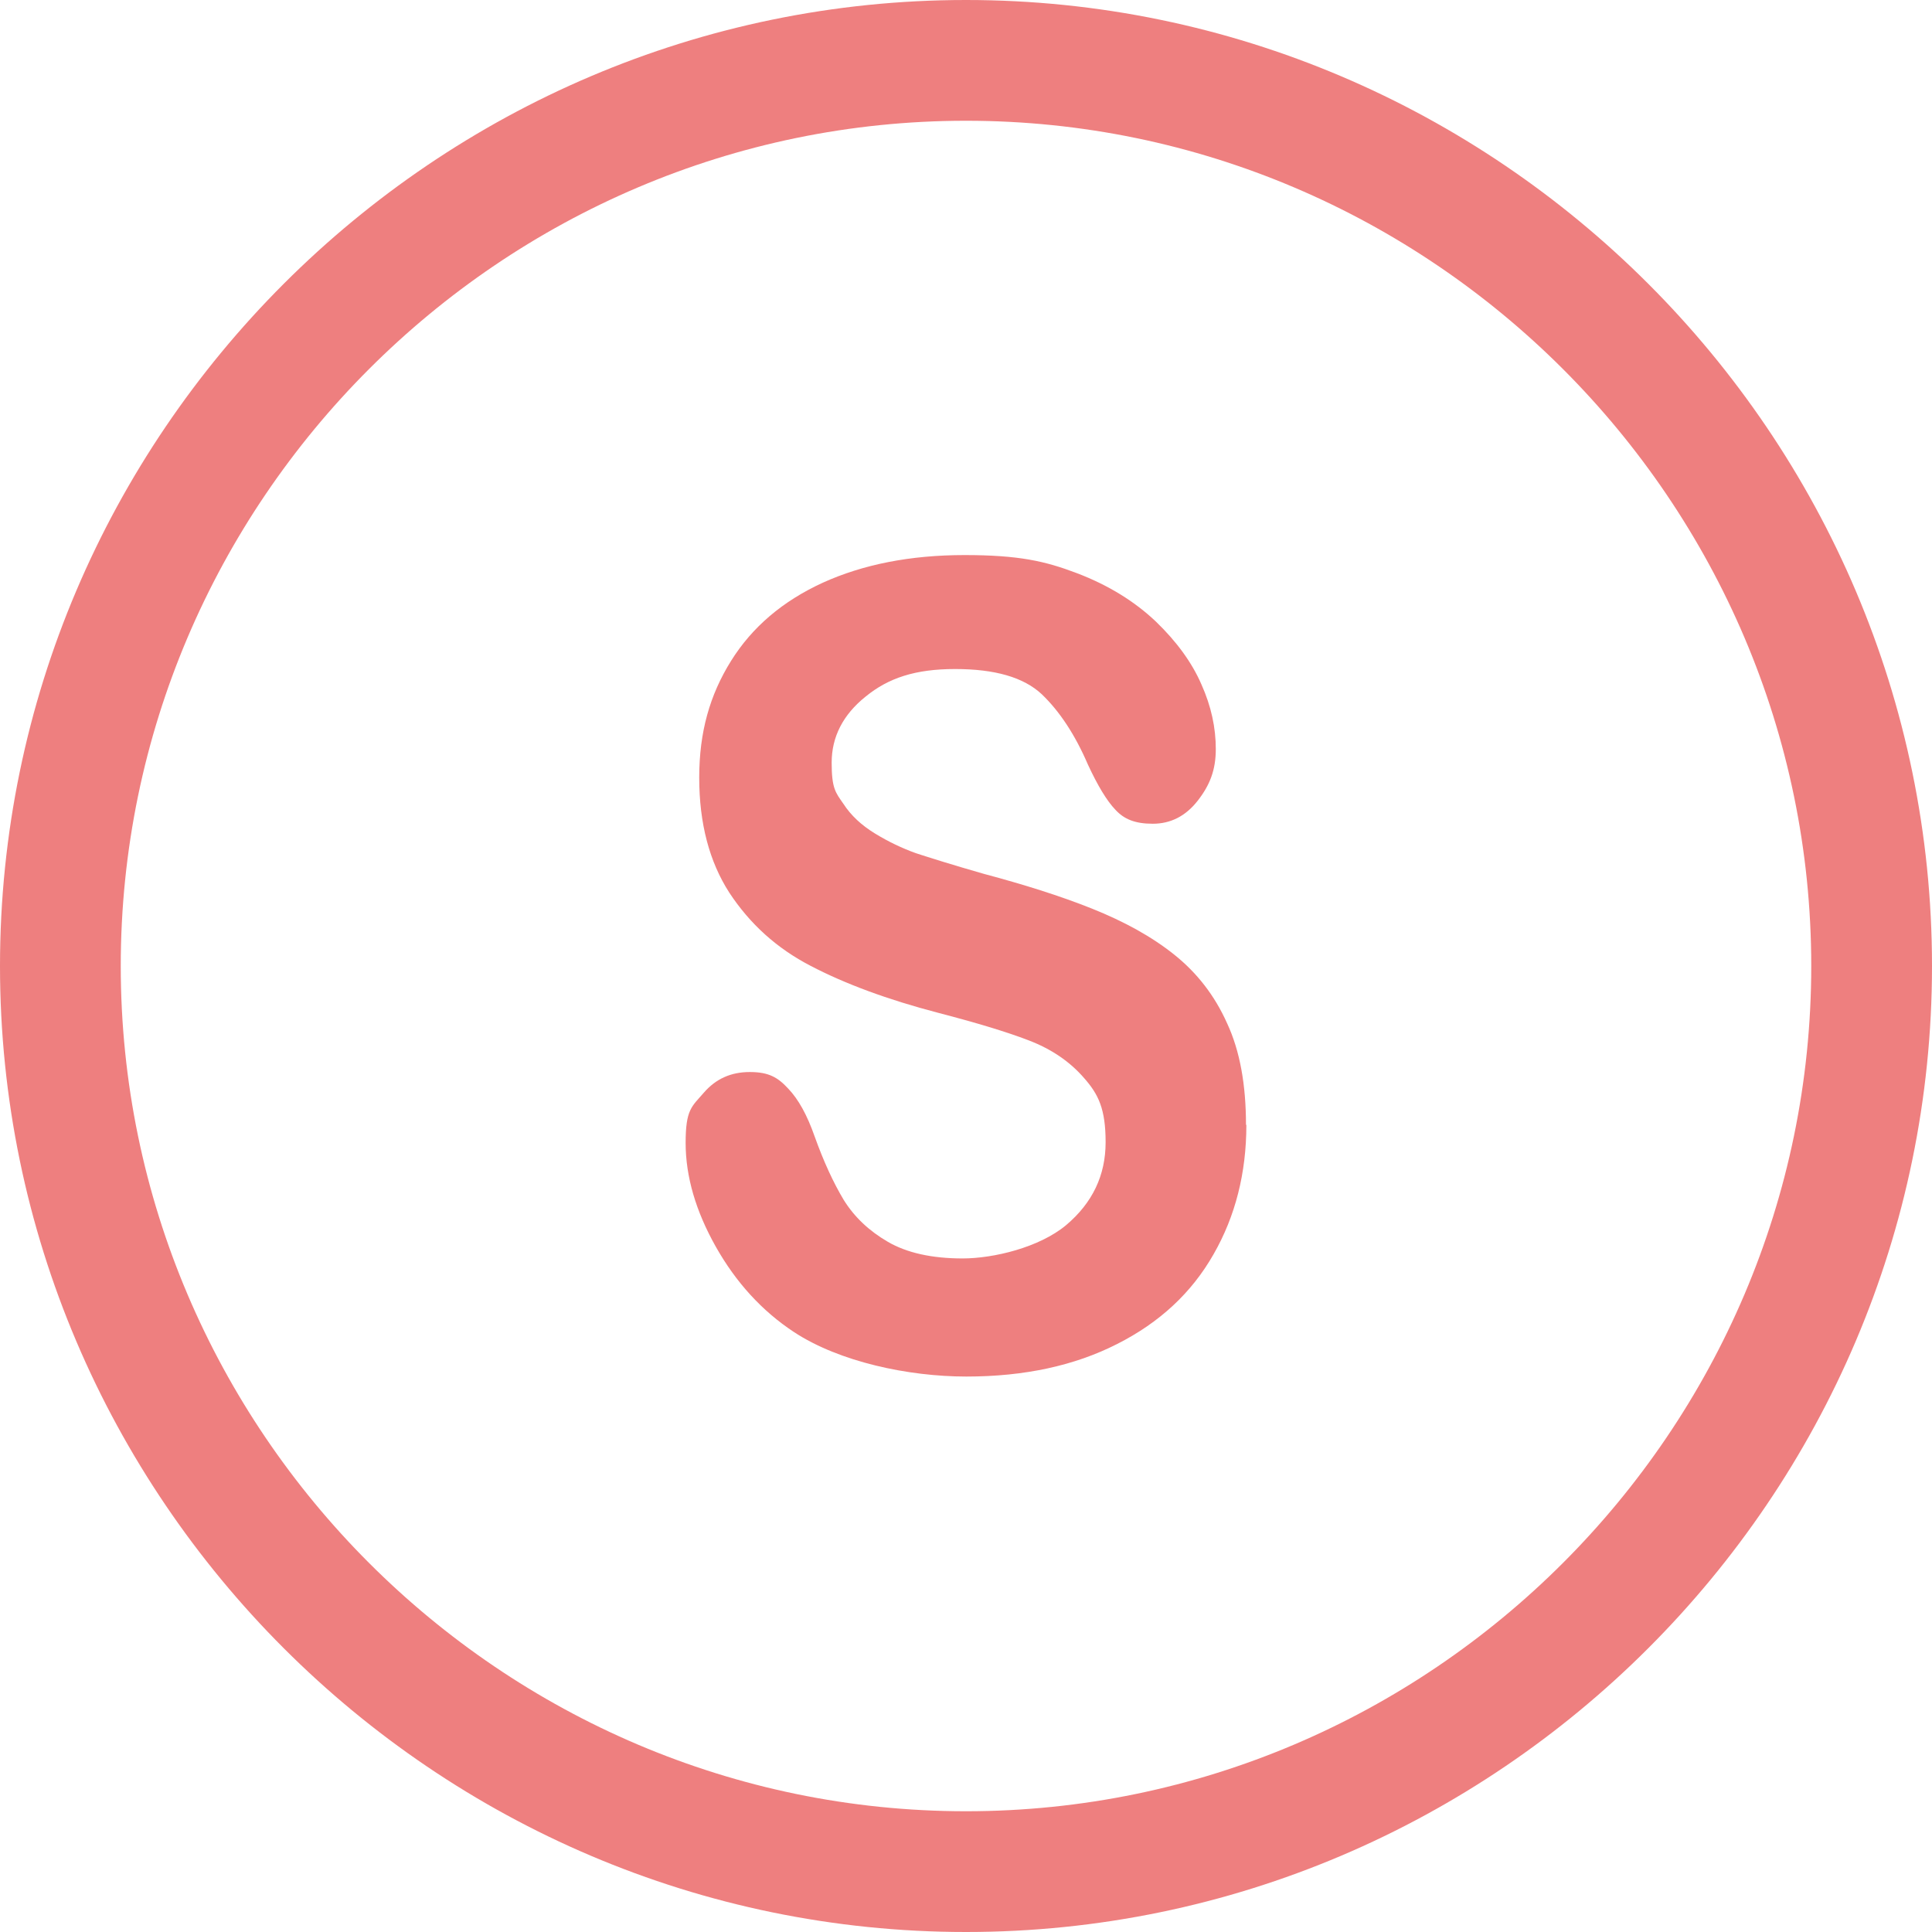 <?xml version="1.0" encoding="UTF-8"?>
<svg xmlns="http://www.w3.org/2000/svg" version="1.1" viewBox="0 0 512 512">
  <defs>
    <style>
      .cls-1 {
        fill: #ee7f7f;
      }
    </style>
  </defs>
  <!-- Generator: Adobe Illustrator 28.6.0, SVG Export Plug-In . SVG Version: 1.2.0 Build 709)  -->
  <g>
    <g id="Vrstva_1">
      <path class="cls-1" d="M256,0C115.2,0,0,115.2,0,256s115.2,256,256,256,256-115.2,256-256S396.8,0,256,0ZM256,480c-123.2,0-224-100.8-224-224S132.8,32,256,32s224,100.8,224,224-100.8,224-224,224Z"/>
      <path class="cls-1" d="M330.3,298.1c0,12.7-2.9,24.2-8.7,34.3-5.8,10.2-14.3,18.1-25.6,23.8-11.2,5.7-24.5,8.6-39.9,8.6s-33.7-3.9-45.7-11.8c-8.5-5.6-15.4-13.2-20.7-22.6-5.3-9.4-8-18.6-8-27.5s1.6-9.6,4.8-13.3c3.2-3.7,7.2-5.5,12.2-5.5s7.4,1.4,10.1,4.3c2.8,2.9,5.1,7.1,7.1,12.8,2.4,6.7,5,12.3,7.7,16.8,2.8,4.5,6.7,8.2,11.7,11.1,5,2.9,11.6,4.4,19.8,4.4s20.3-2.9,27.4-8.8c7-5.9,10.5-13.2,10.5-22s-1.9-12.7-5.7-17c-3.8-4.4-8.7-7.7-14.7-10-6-2.3-14-4.7-24-7.3-13.4-3.5-24.7-7.7-33.7-12.4-9.1-4.7-16.2-11.2-21.6-19.4-5.3-8.2-8-18.4-8-30.5s2.8-21.9,8.4-30.9c5.6-9,13.7-15.9,24.4-20.8,10.6-4.8,23.1-7.3,37.5-7.3s21.4,1.6,29.8,4.8c8.4,3.2,15.3,7.5,20.9,12.8,5.5,5.3,9.6,10.9,12.1,16.7,2.6,5.8,3.8,11.5,3.8,17.1s-1.6,9.6-4.8,13.7c-3.2,4.1-7.2,6.1-11.9,6.1s-7.6-1.2-9.9-3.7c-2.3-2.4-4.7-6.4-7.3-12-3.4-7.9-7.5-14.1-12.2-18.6-4.8-4.5-12.4-6.7-23-6.7s-17.7,2.4-23.7,7.3c-6,4.8-9,10.7-9,17.5s1,7.9,3.1,10.9c2,3.1,4.8,5.7,8.4,7.9,3.6,2.2,7.2,3.9,10.8,5.2,3.7,1.2,9.7,3.1,18.1,5.5,10.5,2.8,20.1,5.8,28.6,9.2,8.5,3.4,15.8,7.4,21.8,12.2,6,4.8,10.7,10.8,14,18.2,3.4,7.3,5,16.3,5,26.9Z"/>
    </g>
  </g>
</svg>